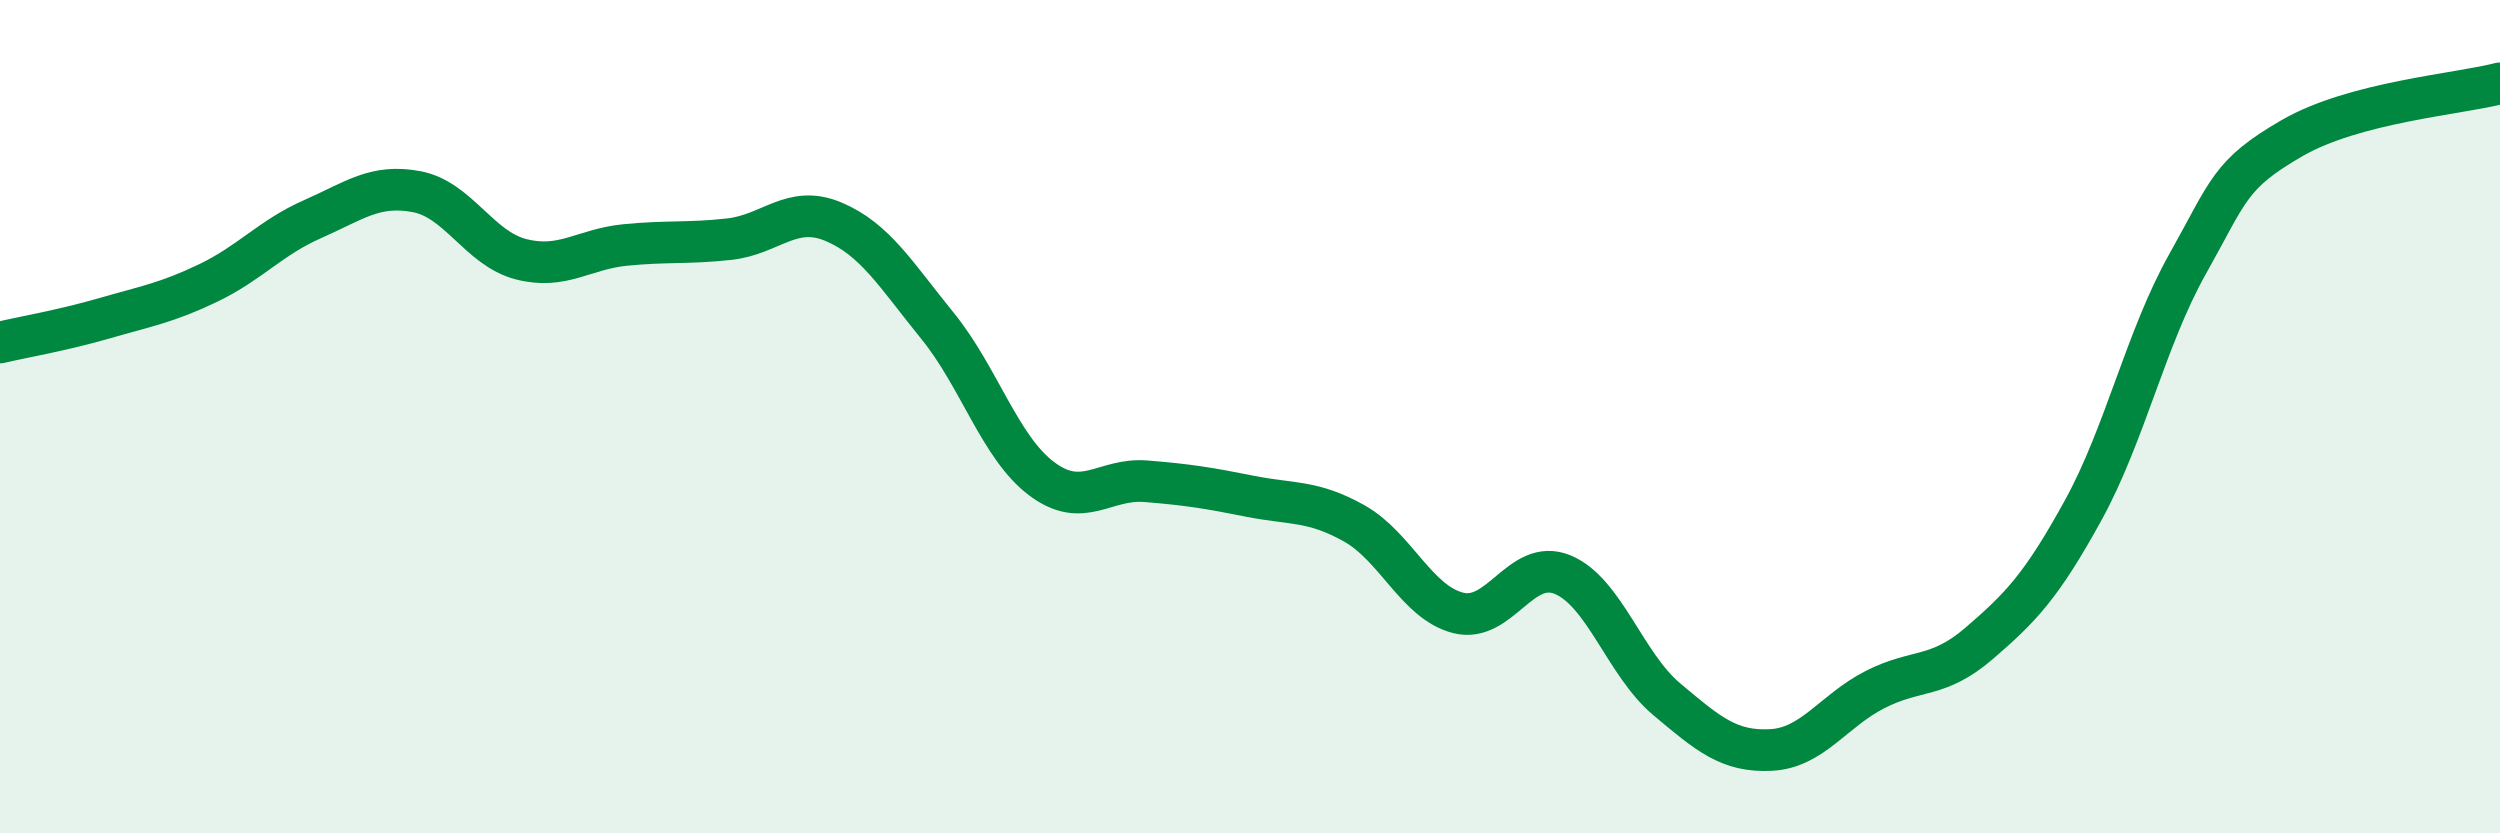
    <svg width="60" height="20" viewBox="0 0 60 20" xmlns="http://www.w3.org/2000/svg">
      <path
        d="M 0,8.22 C 0.5,8.1 1.5,7.93 2.5,7.64 C 3.5,7.35 4,7.27 5,6.79 C 6,6.31 6.5,5.7 7.5,5.26 C 8.5,4.82 9,4.41 10,4.6 C 11,4.79 11.5,5.96 12.5,6.22 C 13.5,6.48 14,5.98 15,5.88 C 16,5.78 16.5,5.85 17.5,5.74 C 18.5,5.63 19,4.9 20,5.32 C 21,5.74 21.5,6.59 22.5,7.82 C 23.5,9.05 24,10.74 25,11.49 C 26,12.24 26.5,11.47 27.5,11.55 C 28.5,11.63 29,11.71 30,11.91 C 31,12.11 31.5,12 32.5,12.56 C 33.5,13.12 34,14.46 35,14.71 C 36,14.96 36.5,13.38 37.5,13.79 C 38.5,14.2 39,15.94 40,16.78 C 41,17.62 41.5,18.05 42.5,18 C 43.5,17.95 44,17.06 45,16.55 C 46,16.04 46.5,16.3 47.5,15.44 C 48.5,14.58 49,14.06 50,12.24 C 51,10.42 51.5,8.12 52.5,6.34 C 53.5,4.56 53.5,4.19 55,3.32 C 56.5,2.45 59,2.26 60,2L60 20L0 20Z"
        fill="#008740"
        opacity="0.1"
        stroke-linecap="round"
        stroke-linejoin="round"
      />
      <path
        d="M 0,8.22 C 0.5,8.1 1.5,7.93 2.5,7.64 C 3.5,7.35 4,7.27 5,6.79 C 6,6.31 6.5,5.7 7.5,5.26 C 8.5,4.82 9,4.41 10,4.6 C 11,4.79 11.5,5.96 12.5,6.22 C 13.5,6.48 14,5.98 15,5.88 C 16,5.78 16.5,5.85 17.5,5.74 C 18.5,5.63 19,4.9 20,5.32 C 21,5.74 21.5,6.59 22.5,7.82 C 23.5,9.05 24,10.74 25,11.49 C 26,12.24 26.5,11.47 27.5,11.55 C 28.5,11.63 29,11.71 30,11.91 C 31,12.11 31.5,12 32.5,12.56 C 33.5,13.12 34,14.46 35,14.71 C 36,14.96 36.5,13.38 37.5,13.79 C 38.5,14.2 39,15.94 40,16.78 C 41,17.62 41.5,18.05 42.5,18 C 43.5,17.95 44,17.06 45,16.55 C 46,16.04 46.5,16.3 47.5,15.44 C 48.5,14.58 49,14.06 50,12.24 C 51,10.42 51.5,8.12 52.5,6.34 C 53.5,4.56 53.5,4.19 55,3.32 C 56.5,2.45 59,2.26 60,2"
        stroke="#008740"
        stroke-width="1"
        fill="none"
        stroke-linecap="round"
        stroke-linejoin="round"
      />
    </svg>
  